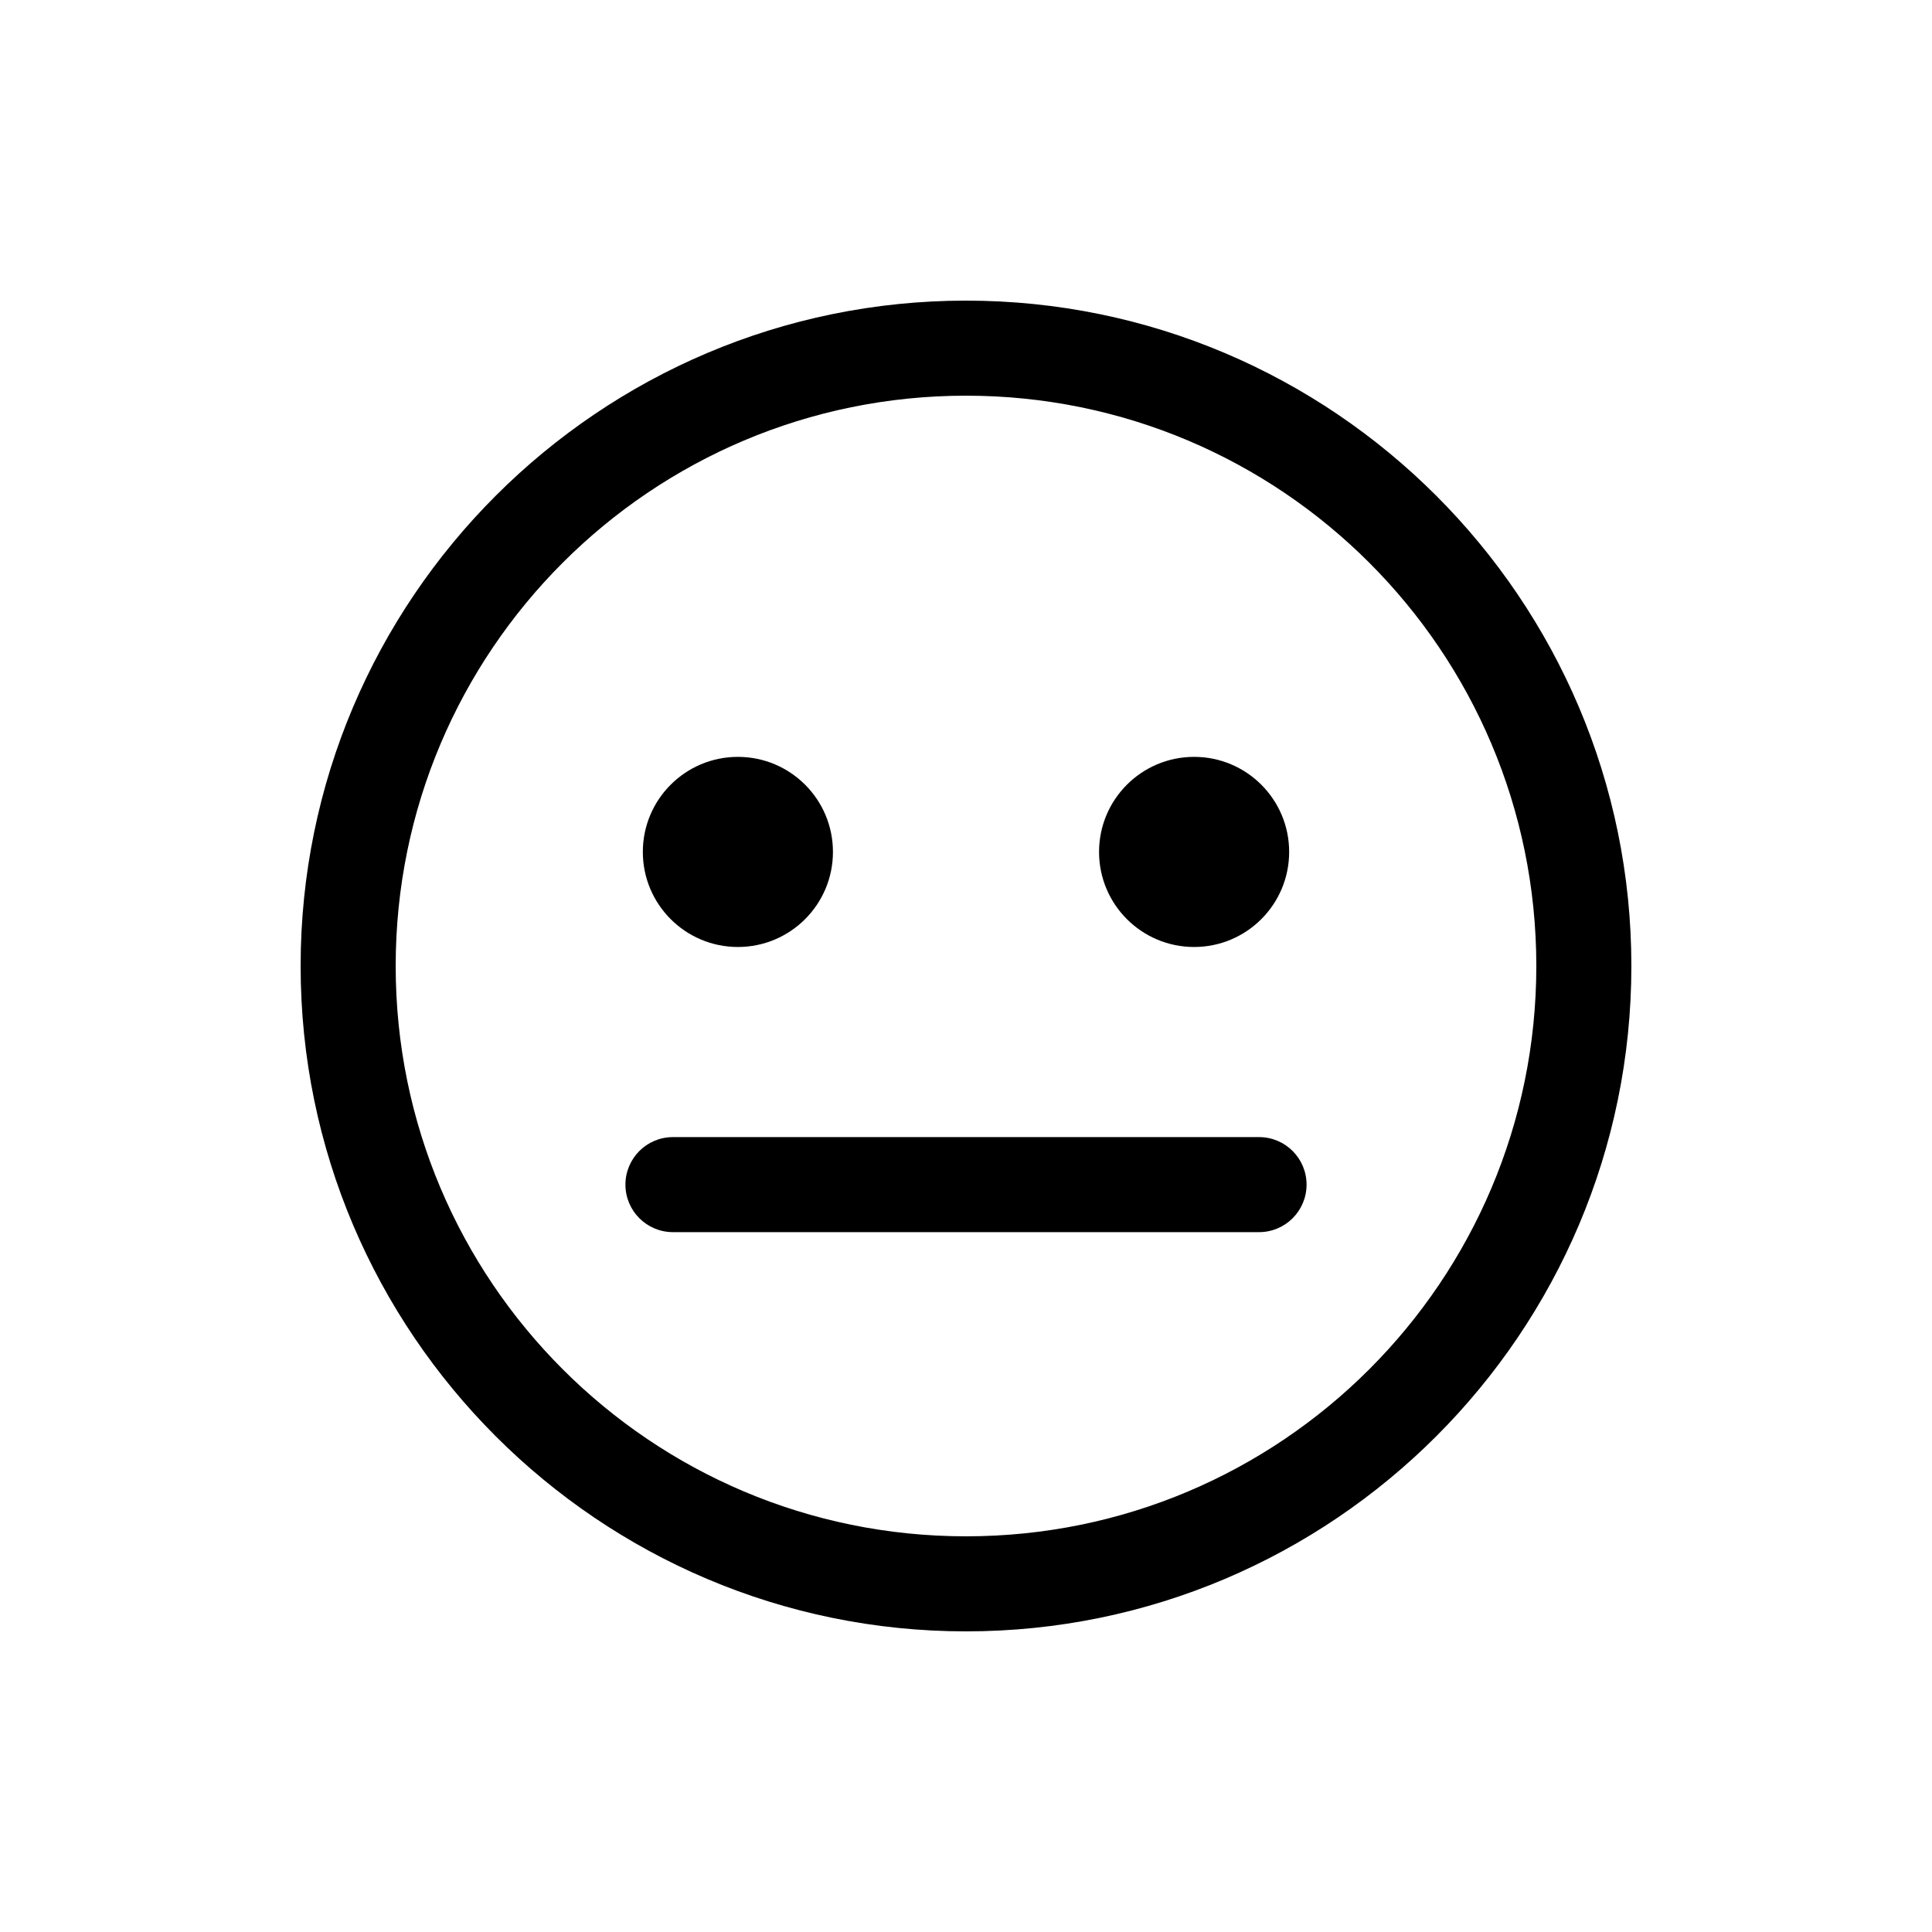 <?xml version="1.0" encoding="UTF-8"?>
<!-- Uploaded to: SVG Repo, www.svgrepo.com, Generator: SVG Repo Mixer Tools -->
<svg fill="#000000" width="800px" height="800px" version="1.1" viewBox="144 144 512 512" xmlns="http://www.w3.org/2000/svg">
 <g>
  <path d="m400 248.86c83.477 0 151.14 67.668 151.14 151.14-0.004 83.477-67.668 151.14-151.14 151.14s-151.14-67.664-151.14-151.14 67.668-151.14 151.14-151.14m0-25.191c-97.23 0-176.33 79.102-176.33 176.33 0 97.23 79.102 176.33 176.33 176.33s176.33-79.102 176.33-176.33c0-97.227-79.102-176.33-176.33-176.33z"/>
  <path d="m485.64 369.77c0 13.91-11.277 25.191-25.188 25.191-13.914 0-25.191-11.281-25.191-25.191 0-13.914 11.277-25.191 25.191-25.191 13.91 0 25.188 11.277 25.188 25.191"/>
  <path d="m364.74 369.77c0 13.91-11.277 25.191-25.191 25.191-13.91 0-25.191-11.281-25.191-25.191 0-13.914 11.281-25.191 25.191-25.191 13.914 0 25.191 11.277 25.191 25.191"/>
  <path d="m477.66 470.53h-155.32c-6.957 0-12.594-5.637-12.594-12.594 0-6.957 5.637-12.594 12.594-12.594h155.32c6.957 0 12.594 5.637 12.594 12.594 0.004 6.957-5.637 12.594-12.594 12.594z"/>
 </g>
</svg>